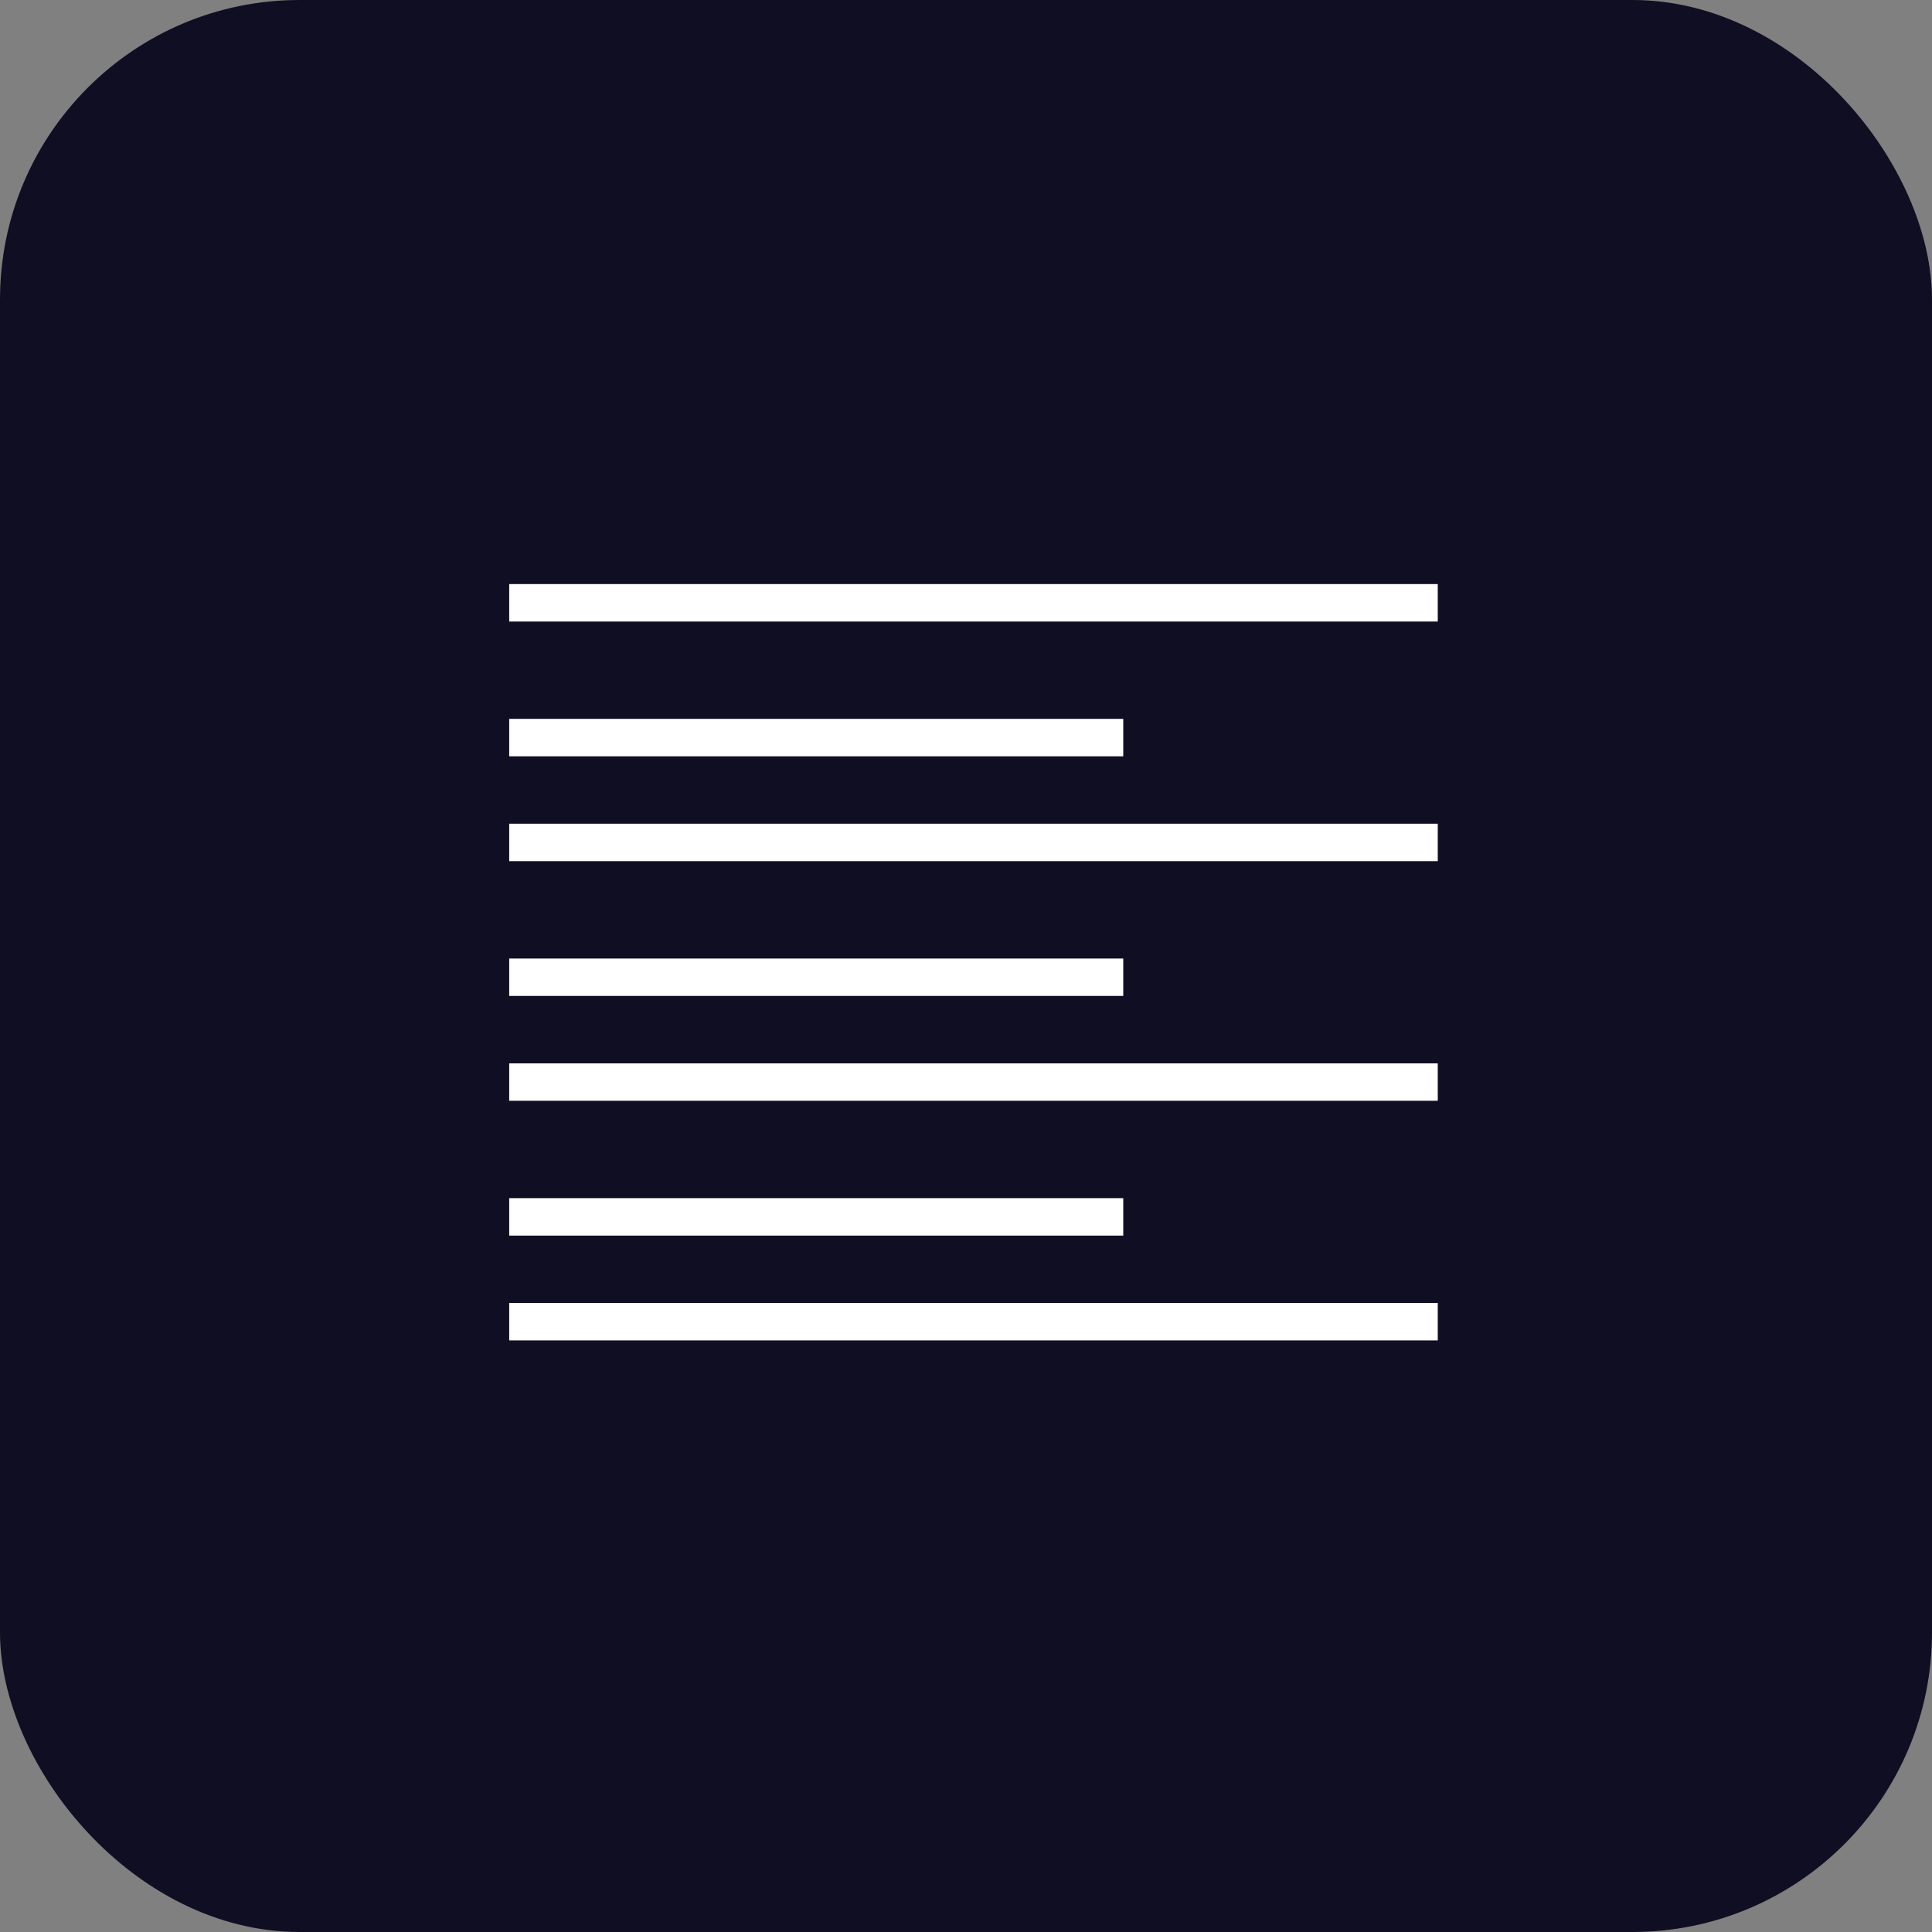 <svg xmlns="http://www.w3.org/2000/svg" xmlns:xlink="http://www.w3.org/1999/xlink" width="129" height="129" viewBox="0 0 129 129"><rect x="0" y="0" width="129" height="129" fill="#808080" stroke="none"/><defs><style>.a,.d{fill:none;}.b{fill:#100e22;}.c{clip-path:url(#a);}.d{stroke:#fff;stroke-width:2.5px;}</style><clipPath id="a"><rect class="a" width="62" height="50.5"/></clipPath></defs><g transform="translate(-703 -420)"><g transform="translate(-159 -87)"><g transform="translate(-25 260)"><g transform="translate(179)"><g transform="translate(-1349 647)"><g transform="translate(111 -574)"><g transform="translate(-190 -162)"><g transform="translate(-236 148)"><rect class="b" width="129" height="129" rx="20" transform="translate(2372 188)"/></g></g></g></g></g></g><g class="c" transform="translate(896 546)"><g transform="translate(-891.5 -540.25)"><line class="d" x2="62" transform="translate(891.5 541.5)"/><line class="d" x2="41" transform="translate(891.5 550.5)"/></g><g transform="translate(-891.5 -524.25)"><line class="d" x2="62" transform="translate(891.5 541.5)"/><line class="d" x2="41" transform="translate(891.5 550.5)"/></g><g transform="translate(-891.5 -508.25)"><line class="d" x2="62" transform="translate(891.5 541.5)"/><line class="d" x2="41" transform="translate(891.5 550.5)"/></g><g transform="translate(-891.5 -492.25)"><line class="d" x2="62" transform="translate(891.5 541.5)"/><line class="d" x2="41" transform="translate(891.5 550.5)"/></g></g></g></g></svg>